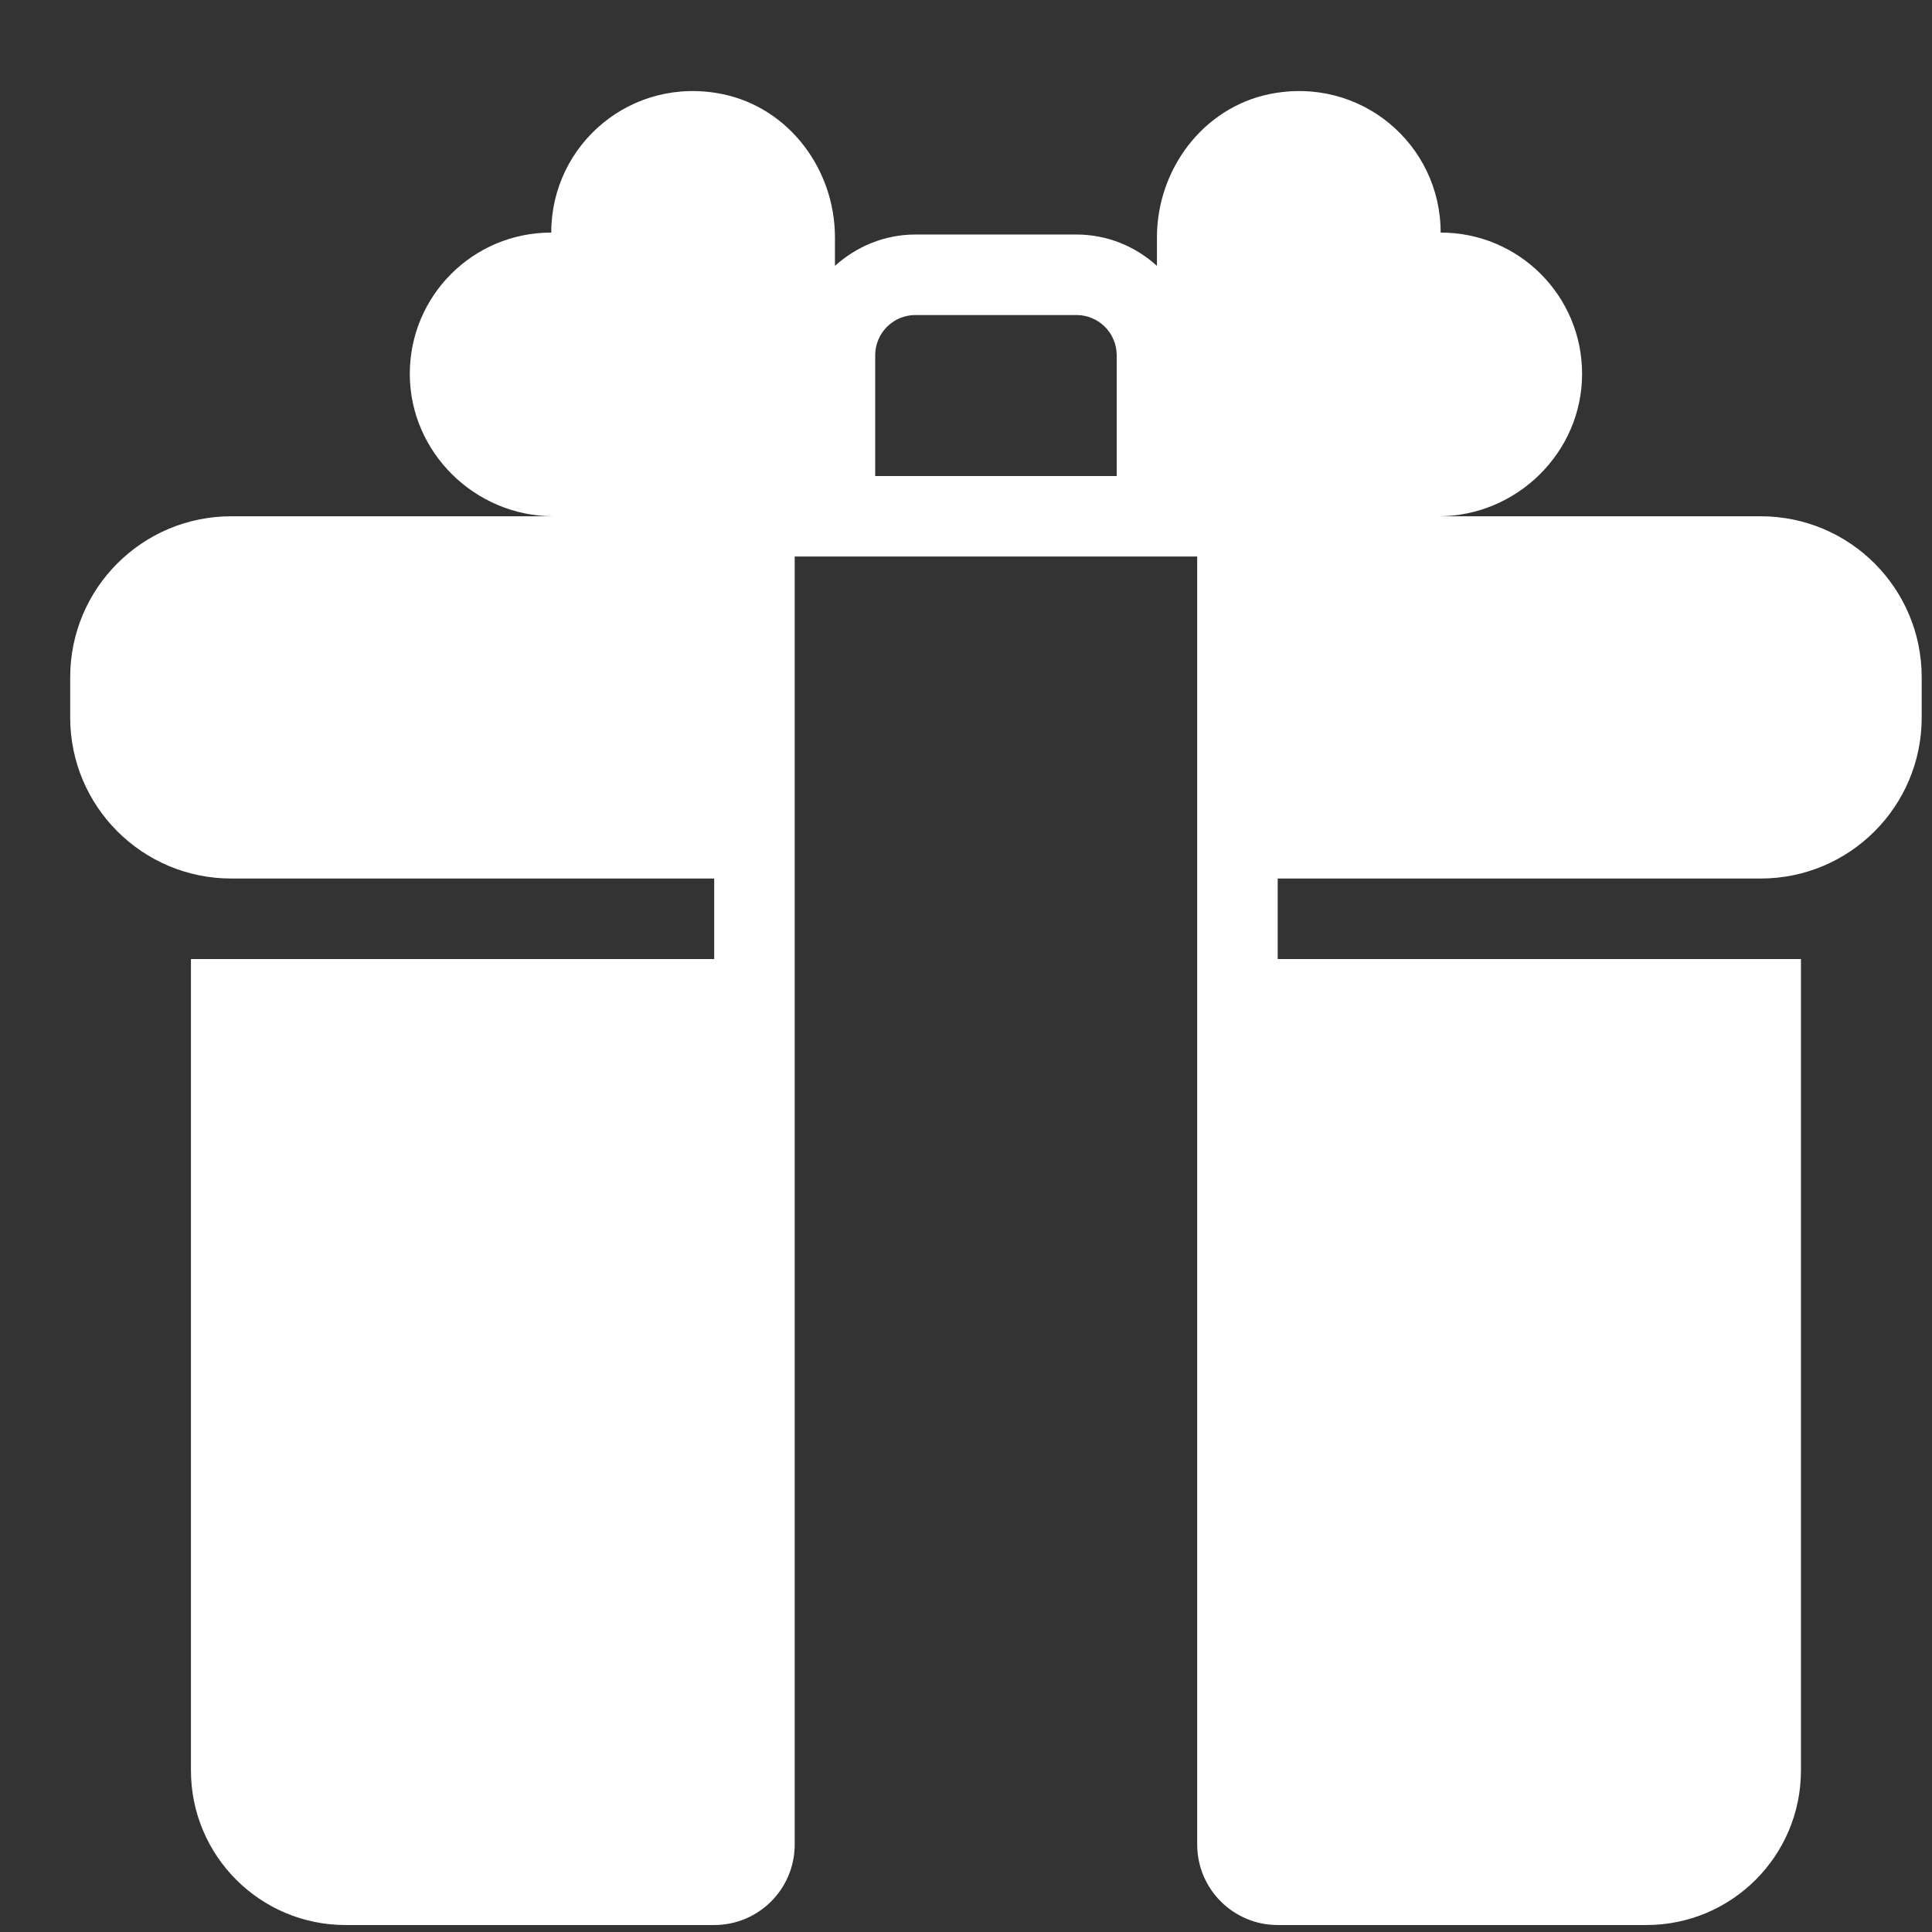 <svg xmlns="http://www.w3.org/2000/svg" width="18" height="18" viewBox="0 0 18 18" fill="none"><rect x="0" y="0" width="18" height="18" fill="#333333" stroke="none"/><path d="M16.404 4.81H13.404C14.133 4.809 14.739 4.214 14.74 3.485C14.741 2.756 14.151 2.166 13.422 2.167C13.424 1.347 12.677 0.703 11.826 0.877C11.207 1.005 10.779 1.579 10.779 2.212V2.477C10.58 2.297 10.319 2.185 10.029 2.185H8.529C8.24 2.185 7.979 2.297 7.779 2.477V2.212C7.779 1.579 7.352 1.005 6.732 0.877C5.881 0.703 5.135 1.347 5.136 2.167C4.407 2.166 3.817 2.756 3.818 3.485C3.819 4.214 4.425 4.809 5.154 4.81H2.154C1.326 4.81 0.654 5.481 0.654 6.31V6.685C0.654 7.513 1.326 8.185 2.154 8.185H6.654V8.935H1.779V16.495C1.779 17.29 2.424 17.935 3.219 17.935H6.654C7.069 17.935 7.404 17.599 7.404 17.185V5.185H11.154V17.185C11.154 17.599 11.49 17.935 11.904 17.935H15.339C16.135 17.935 16.779 17.29 16.779 16.495V8.935H11.904V8.185H16.404C17.233 8.185 17.904 7.513 17.904 6.685V6.31C17.904 5.481 17.233 4.81 16.404 4.81ZM8.154 4.435V3.31C8.154 3.103 8.322 2.935 8.529 2.935H10.029C10.236 2.935 10.404 3.103 10.404 3.31V4.435H8.154Z" fill="white"></path></svg>
